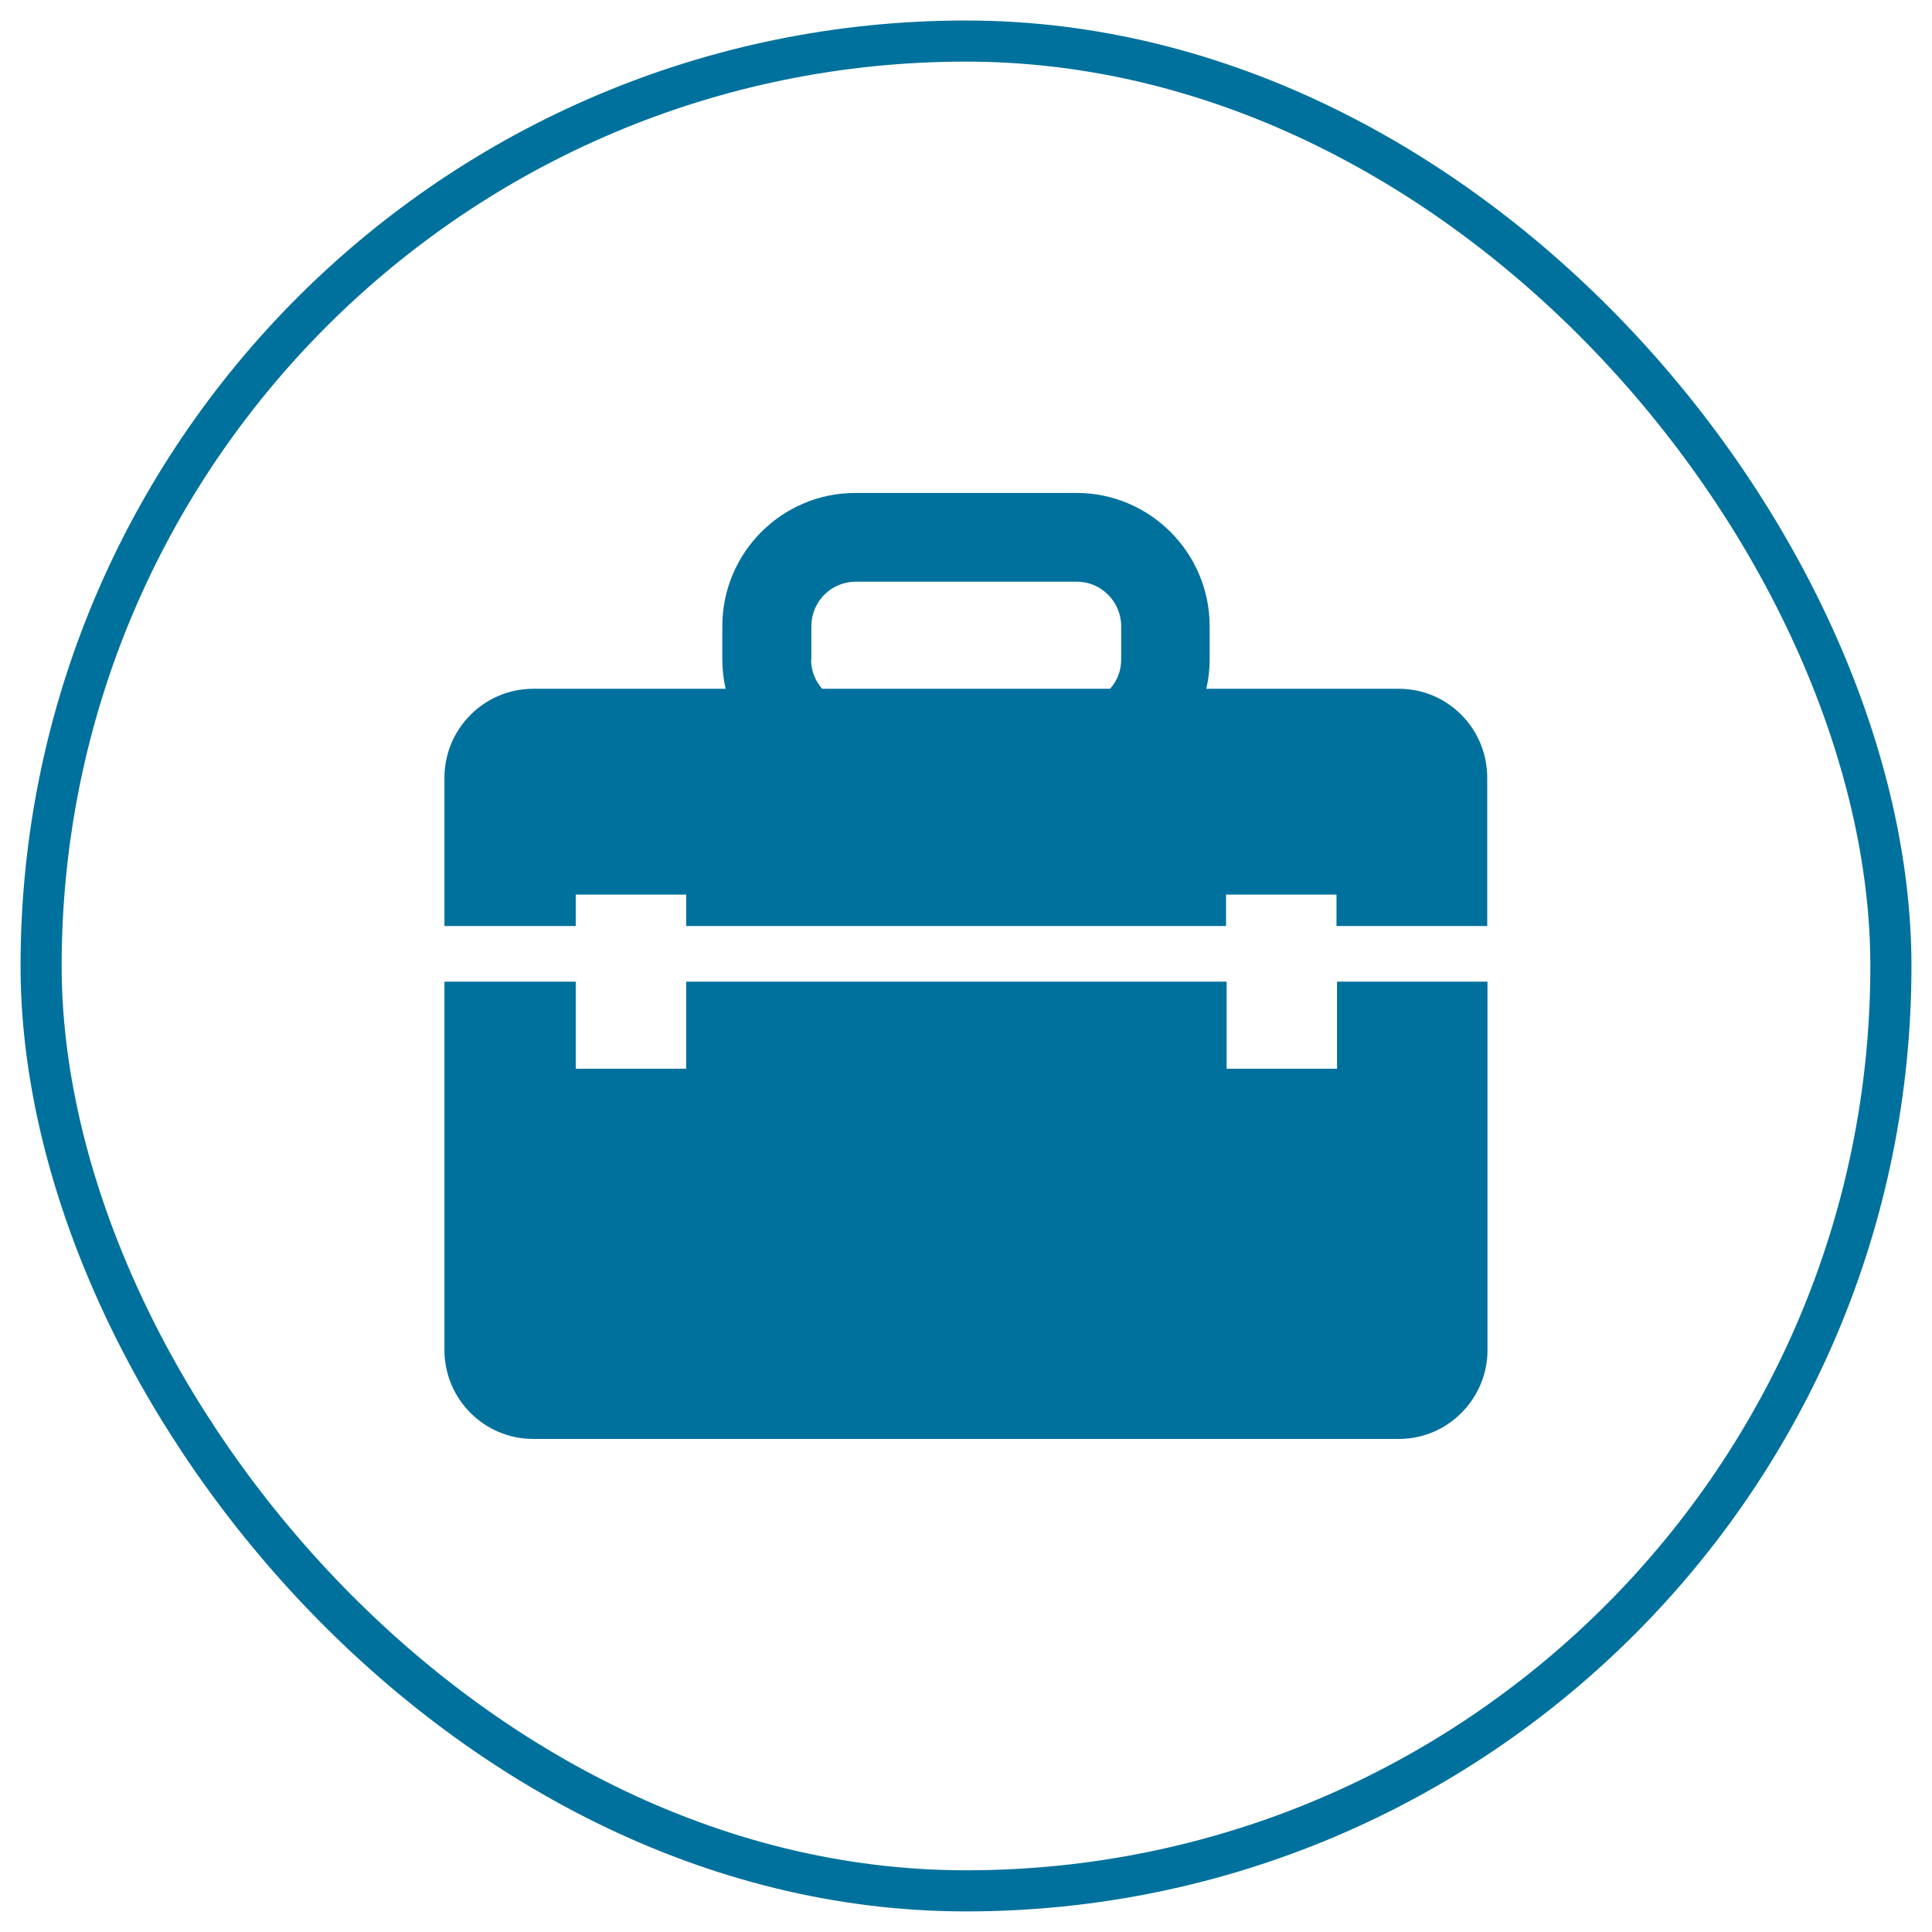 <svg width="47" height="47" viewBox="0 0 47 47" fill="none" xmlns="http://www.w3.org/2000/svg">
<rect x="1" y="0.999" width="45" height="45" rx="22.5" stroke="#00719C"/>
<g clip-path="url(#clip0_2572_98203)">
<path d="M36.187 23.881V32.84C36.187 34.031 35.219 35.005 34.035 35.005H12.971C11.78 35.005 10.812 34.037 10.812 32.84V23.881H14.006V25.999H16.693V23.881H29.84V25.999H32.526V23.881H36.194H36.187ZM10.812 22.528V18.921C10.812 17.73 11.78 16.756 12.971 16.756H17.653C17.599 16.526 17.572 16.289 17.572 16.045V15.233C17.572 13.447 19.02 11.992 20.807 11.992H26.193C27.972 11.992 29.427 13.447 29.427 15.233V16.045C29.427 16.289 29.4 16.526 29.346 16.756H34.028C35.219 16.756 36.18 17.723 36.18 18.921V22.528H32.513V21.763H29.826V22.528H16.693V21.763H14.006V22.528H10.812ZM19.731 16.045C19.731 16.316 19.832 16.566 20.001 16.756H27.005C27.174 16.566 27.275 16.323 27.275 16.045V15.233C27.275 14.638 26.788 14.151 26.2 14.151H20.813C20.218 14.151 19.738 14.638 19.738 15.233V16.045H19.731Z" fill="#00719C"/>
</g>
<defs>
<clipPath id="clip0_2572_98203">
<rect width="25.374" height="23.013" fill="white" transform="translate(10.812 11.992)"/>
</clipPath>
</defs>
</svg>
